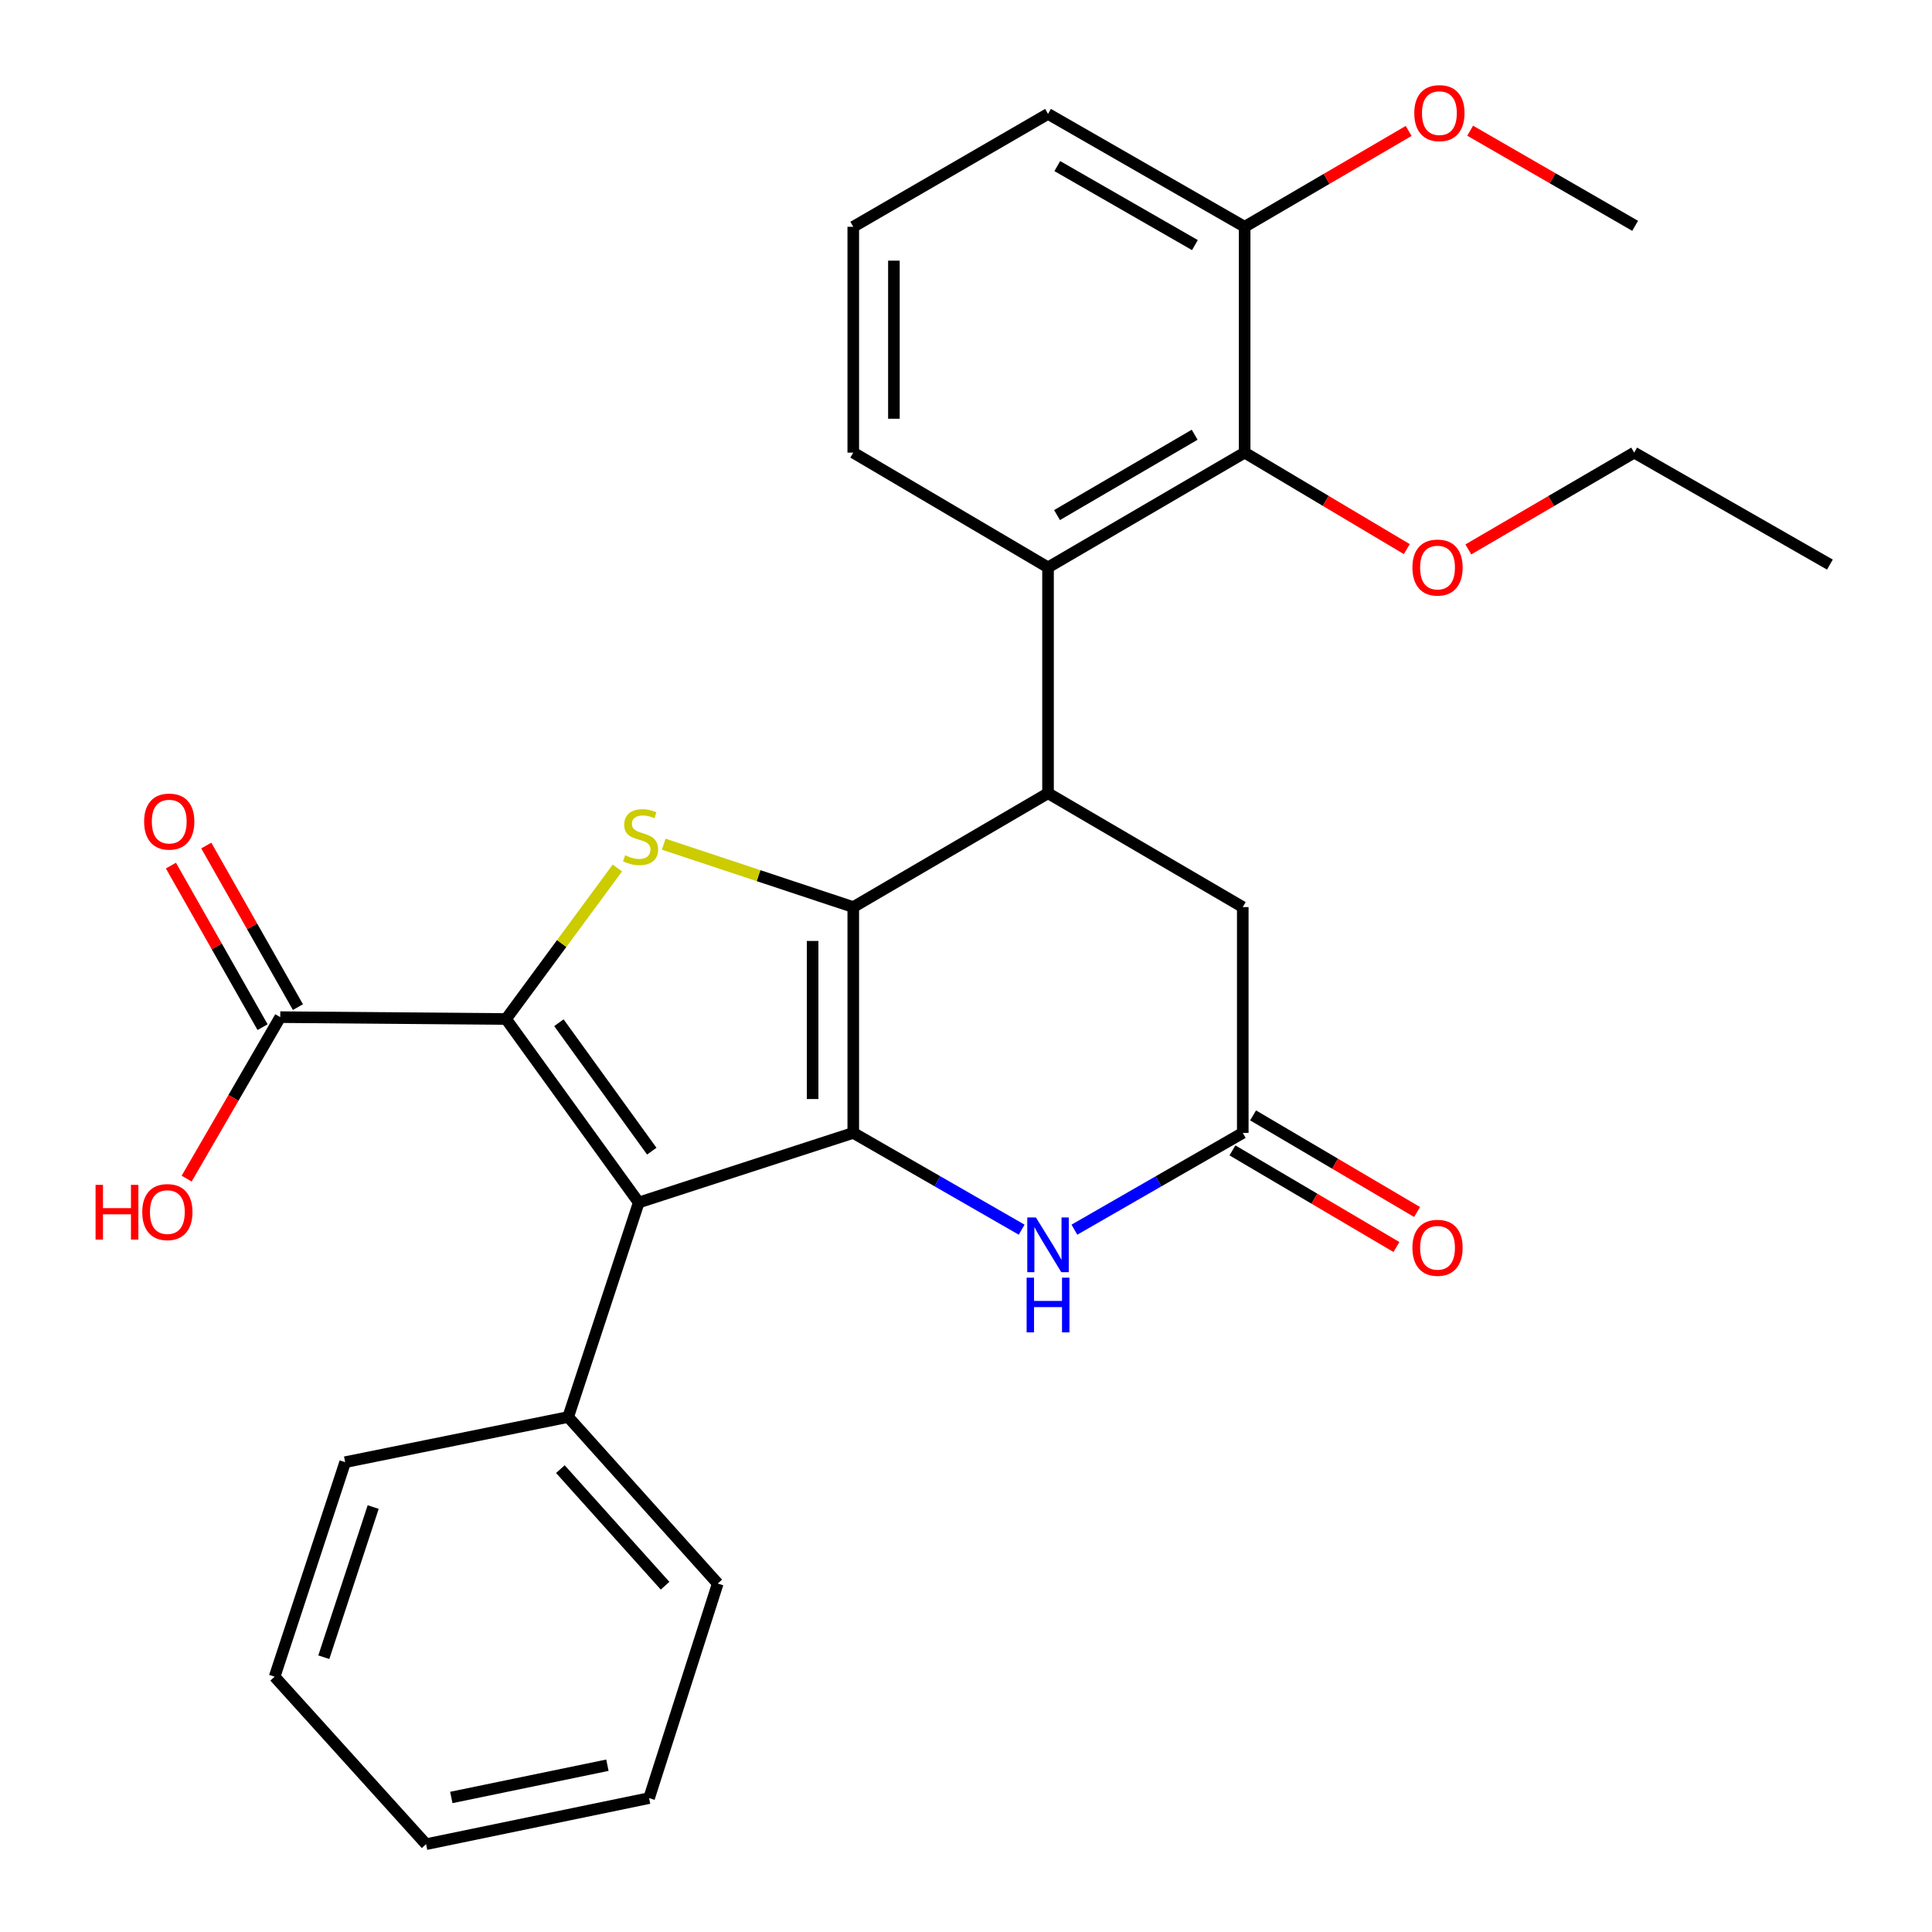 <?xml version='1.0' encoding='iso-8859-1'?>
<svg version='1.1' baseProfile='full'
              xmlns='http://www.w3.org/2000/svg'
                      xmlns:rdkit='http://www.rdkit.org/xml'
                      xmlns:xlink='http://www.w3.org/1999/xlink'
                  xml:space='preserve'
width='1000px' height='1000px' viewBox='0 0 1000 1000'>
<!-- END OF HEADER -->
<rect style='opacity:1.0;fill:#FFFFFF;stroke:none' width='1000' height='1000' x='0' y='0'> </rect>
<path class='bond-0' d='M 441.65,469.508 L 441.65,586.385' style='fill:none;fill-rule:evenodd;stroke:#000000;stroke-width:6px;stroke-linecap:butt;stroke-linejoin:miter;stroke-opacity:1' />
<path class='bond-0' d='M 420.614,487.04 L 420.614,568.854' style='fill:none;fill-rule:evenodd;stroke:#000000;stroke-width:6px;stroke-linecap:butt;stroke-linejoin:miter;stroke-opacity:1' />
<path class='bond-3' d='M 441.65,469.508 L 392.596,453.23' style='fill:none;fill-rule:evenodd;stroke:#000000;stroke-width:6px;stroke-linecap:butt;stroke-linejoin:miter;stroke-opacity:1' />
<path class='bond-3' d='M 392.596,453.23 L 343.542,436.952' style='fill:none;fill-rule:evenodd;stroke:#CCCC00;stroke-width:6px;stroke-linecap:butt;stroke-linejoin:miter;stroke-opacity:1' />
<path class='bond-4' d='M 441.65,469.508 L 542.458,410.573' style='fill:none;fill-rule:evenodd;stroke:#000000;stroke-width:6px;stroke-linecap:butt;stroke-linejoin:miter;stroke-opacity:1' />
<path class='bond-2' d='M 441.65,586.385 L 330.616,622.415' style='fill:none;fill-rule:evenodd;stroke:#000000;stroke-width:6px;stroke-linecap:butt;stroke-linejoin:miter;stroke-opacity:1' />
<path class='bond-5' d='M 441.65,586.385 L 485.23,611.434' style='fill:none;fill-rule:evenodd;stroke:#000000;stroke-width:6px;stroke-linecap:butt;stroke-linejoin:miter;stroke-opacity:1' />
<path class='bond-5' d='M 485.23,611.434 L 528.811,636.483' style='fill:none;fill-rule:evenodd;stroke:#0000FF;stroke-width:6px;stroke-linecap:butt;stroke-linejoin:miter;stroke-opacity:1' />
<path class='bond-1' d='M 261.934,527.438 L 290.742,488.357' style='fill:none;fill-rule:evenodd;stroke:#000000;stroke-width:6px;stroke-linecap:butt;stroke-linejoin:miter;stroke-opacity:1' />
<path class='bond-1' d='M 290.742,488.357 L 319.549,449.275' style='fill:none;fill-rule:evenodd;stroke:#CCCC00;stroke-width:6px;stroke-linecap:butt;stroke-linejoin:miter;stroke-opacity:1' />
<path class='bond-8' d='M 261.934,527.438 L 145.058,526.468' style='fill:none;fill-rule:evenodd;stroke:#000000;stroke-width:6px;stroke-linecap:butt;stroke-linejoin:miter;stroke-opacity:1' />
<path class='bond-29' d='M 261.934,527.438 L 330.616,622.415' style='fill:none;fill-rule:evenodd;stroke:#000000;stroke-width:6px;stroke-linecap:butt;stroke-linejoin:miter;stroke-opacity:1' />
<path class='bond-29' d='M 289.282,529.358 L 337.36,595.842' style='fill:none;fill-rule:evenodd;stroke:#000000;stroke-width:6px;stroke-linecap:butt;stroke-linejoin:miter;stroke-opacity:1' />
<path class='bond-11' d='M 330.616,622.415 L 294.084,733.437' style='fill:none;fill-rule:evenodd;stroke:#000000;stroke-width:6px;stroke-linecap:butt;stroke-linejoin:miter;stroke-opacity:1' />
<path class='bond-6' d='M 542.458,410.573 L 542.458,293.685' style='fill:none;fill-rule:evenodd;stroke:#000000;stroke-width:6px;stroke-linecap:butt;stroke-linejoin:miter;stroke-opacity:1' />
<path class='bond-10' d='M 542.458,410.573 L 643.254,469.508' style='fill:none;fill-rule:evenodd;stroke:#000000;stroke-width:6px;stroke-linecap:butt;stroke-linejoin:miter;stroke-opacity:1' />
<path class='bond-30' d='M 556.104,636.482 L 599.679,611.434' style='fill:none;fill-rule:evenodd;stroke:#0000FF;stroke-width:6px;stroke-linecap:butt;stroke-linejoin:miter;stroke-opacity:1' />
<path class='bond-30' d='M 599.679,611.434 L 643.254,586.385' style='fill:none;fill-rule:evenodd;stroke:#000000;stroke-width:6px;stroke-linecap:butt;stroke-linejoin:miter;stroke-opacity:1' />
<path class='bond-9' d='M 542.458,293.685 L 644.224,234.27' style='fill:none;fill-rule:evenodd;stroke:#000000;stroke-width:6px;stroke-linecap:butt;stroke-linejoin:miter;stroke-opacity:1' />
<path class='bond-9' d='M 547.116,266.606 L 618.353,225.016' style='fill:none;fill-rule:evenodd;stroke:#000000;stroke-width:6px;stroke-linecap:butt;stroke-linejoin:miter;stroke-opacity:1' />
<path class='bond-17' d='M 542.458,293.685 L 441.65,234.27' style='fill:none;fill-rule:evenodd;stroke:#000000;stroke-width:6px;stroke-linecap:butt;stroke-linejoin:miter;stroke-opacity:1' />
<path class='bond-7' d='M 643.254,586.385 L 643.254,469.508' style='fill:none;fill-rule:evenodd;stroke:#000000;stroke-width:6px;stroke-linecap:butt;stroke-linejoin:miter;stroke-opacity:1' />
<path class='bond-13' d='M 637.915,595.447 L 680.356,620.452' style='fill:none;fill-rule:evenodd;stroke:#000000;stroke-width:6px;stroke-linecap:butt;stroke-linejoin:miter;stroke-opacity:1' />
<path class='bond-13' d='M 680.356,620.452 L 722.798,645.456' style='fill:none;fill-rule:evenodd;stroke:#FF0000;stroke-width:6px;stroke-linecap:butt;stroke-linejoin:miter;stroke-opacity:1' />
<path class='bond-13' d='M 648.593,577.323 L 691.034,602.327' style='fill:none;fill-rule:evenodd;stroke:#000000;stroke-width:6px;stroke-linecap:butt;stroke-linejoin:miter;stroke-opacity:1' />
<path class='bond-13' d='M 691.034,602.327 L 733.476,627.332' style='fill:none;fill-rule:evenodd;stroke:#FF0000;stroke-width:6px;stroke-linecap:butt;stroke-linejoin:miter;stroke-opacity:1' />
<path class='bond-14' d='M 154.206,521.279 L 130.487,479.465' style='fill:none;fill-rule:evenodd;stroke:#000000;stroke-width:6px;stroke-linecap:butt;stroke-linejoin:miter;stroke-opacity:1' />
<path class='bond-14' d='M 130.487,479.465 L 106.768,437.652' style='fill:none;fill-rule:evenodd;stroke:#FF0000;stroke-width:6px;stroke-linecap:butt;stroke-linejoin:miter;stroke-opacity:1' />
<path class='bond-14' d='M 135.909,531.658 L 112.19,489.844' style='fill:none;fill-rule:evenodd;stroke:#000000;stroke-width:6px;stroke-linecap:butt;stroke-linejoin:miter;stroke-opacity:1' />
<path class='bond-14' d='M 112.19,489.844 L 88.471,448.031' style='fill:none;fill-rule:evenodd;stroke:#FF0000;stroke-width:6px;stroke-linecap:butt;stroke-linejoin:miter;stroke-opacity:1' />
<path class='bond-15' d='M 145.058,526.468 L 120.835,568.262' style='fill:none;fill-rule:evenodd;stroke:#000000;stroke-width:6px;stroke-linecap:butt;stroke-linejoin:miter;stroke-opacity:1' />
<path class='bond-15' d='M 120.835,568.262 L 96.613,610.055' style='fill:none;fill-rule:evenodd;stroke:#FF0000;stroke-width:6px;stroke-linecap:butt;stroke-linejoin:miter;stroke-opacity:1' />
<path class='bond-12' d='M 644.224,234.27 L 644.224,117.382' style='fill:none;fill-rule:evenodd;stroke:#000000;stroke-width:6px;stroke-linecap:butt;stroke-linejoin:miter;stroke-opacity:1' />
<path class='bond-16' d='M 644.224,234.27 L 686.19,259.245' style='fill:none;fill-rule:evenodd;stroke:#000000;stroke-width:6px;stroke-linecap:butt;stroke-linejoin:miter;stroke-opacity:1' />
<path class='bond-16' d='M 686.19,259.245 L 728.157,284.22' style='fill:none;fill-rule:evenodd;stroke:#FF0000;stroke-width:6px;stroke-linecap:butt;stroke-linejoin:miter;stroke-opacity:1' />
<path class='bond-21' d='M 294.084,733.437 L 371.507,819.636' style='fill:none;fill-rule:evenodd;stroke:#000000;stroke-width:6px;stroke-linecap:butt;stroke-linejoin:miter;stroke-opacity:1' />
<path class='bond-21' d='M 290.048,760.423 L 344.244,820.763' style='fill:none;fill-rule:evenodd;stroke:#000000;stroke-width:6px;stroke-linecap:butt;stroke-linejoin:miter;stroke-opacity:1' />
<path class='bond-22' d='M 294.084,733.437 L 178.656,756.821' style='fill:none;fill-rule:evenodd;stroke:#000000;stroke-width:6px;stroke-linecap:butt;stroke-linejoin:miter;stroke-opacity:1' />
<path class='bond-18' d='M 644.224,117.382 L 686.668,92.578' style='fill:none;fill-rule:evenodd;stroke:#000000;stroke-width:6px;stroke-linecap:butt;stroke-linejoin:miter;stroke-opacity:1' />
<path class='bond-18' d='M 686.668,92.578 L 729.113,67.773' style='fill:none;fill-rule:evenodd;stroke:#FF0000;stroke-width:6px;stroke-linecap:butt;stroke-linejoin:miter;stroke-opacity:1' />
<path class='bond-31' d='M 644.224,117.382 L 542.458,58.961' style='fill:none;fill-rule:evenodd;stroke:#000000;stroke-width:6px;stroke-linecap:butt;stroke-linejoin:miter;stroke-opacity:1' />
<path class='bond-31' d='M 618.486,126.862 L 547.25,85.967' style='fill:none;fill-rule:evenodd;stroke:#000000;stroke-width:6px;stroke-linecap:butt;stroke-linejoin:miter;stroke-opacity:1' />
<path class='bond-23' d='M 760.008,284.377 L 802.93,259.324' style='fill:none;fill-rule:evenodd;stroke:#FF0000;stroke-width:6px;stroke-linecap:butt;stroke-linejoin:miter;stroke-opacity:1' />
<path class='bond-23' d='M 802.93,259.324 L 845.851,234.27' style='fill:none;fill-rule:evenodd;stroke:#000000;stroke-width:6px;stroke-linecap:butt;stroke-linejoin:miter;stroke-opacity:1' />
<path class='bond-19' d='M 441.65,234.27 L 441.65,117.382' style='fill:none;fill-rule:evenodd;stroke:#000000;stroke-width:6px;stroke-linecap:butt;stroke-linejoin:miter;stroke-opacity:1' />
<path class='bond-19' d='M 462.685,216.737 L 462.685,134.915' style='fill:none;fill-rule:evenodd;stroke:#000000;stroke-width:6px;stroke-linecap:butt;stroke-linejoin:miter;stroke-opacity:1' />
<path class='bond-24' d='M 760.955,67.653 L 803.649,92.272' style='fill:none;fill-rule:evenodd;stroke:#FF0000;stroke-width:6px;stroke-linecap:butt;stroke-linejoin:miter;stroke-opacity:1' />
<path class='bond-24' d='M 803.649,92.272 L 846.342,116.891' style='fill:none;fill-rule:evenodd;stroke:#000000;stroke-width:6px;stroke-linecap:butt;stroke-linejoin:miter;stroke-opacity:1' />
<path class='bond-20' d='M 441.65,117.382 L 542.458,58.961' style='fill:none;fill-rule:evenodd;stroke:#000000;stroke-width:6px;stroke-linecap:butt;stroke-linejoin:miter;stroke-opacity:1' />
<path class='bond-26' d='M 371.507,819.636 L 335.969,930.693' style='fill:none;fill-rule:evenodd;stroke:#000000;stroke-width:6px;stroke-linecap:butt;stroke-linejoin:miter;stroke-opacity:1' />
<path class='bond-27' d='M 178.656,756.821 L 142.148,867.855' style='fill:none;fill-rule:evenodd;stroke:#000000;stroke-width:6px;stroke-linecap:butt;stroke-linejoin:miter;stroke-opacity:1' />
<path class='bond-27' d='M 193.163,780.047 L 167.607,857.77' style='fill:none;fill-rule:evenodd;stroke:#000000;stroke-width:6px;stroke-linecap:butt;stroke-linejoin:miter;stroke-opacity:1' />
<path class='bond-25' d='M 845.851,234.27 L 947.15,292.235' style='fill:none;fill-rule:evenodd;stroke:#000000;stroke-width:6px;stroke-linecap:butt;stroke-linejoin:miter;stroke-opacity:1' />
<path class='bond-32' d='M 335.969,930.693 L 220.541,954.545' style='fill:none;fill-rule:evenodd;stroke:#000000;stroke-width:6px;stroke-linecap:butt;stroke-linejoin:miter;stroke-opacity:1' />
<path class='bond-32' d='M 314.397,913.671 L 233.598,930.367' style='fill:none;fill-rule:evenodd;stroke:#000000;stroke-width:6px;stroke-linecap:butt;stroke-linejoin:miter;stroke-opacity:1' />
<path class='bond-28' d='M 142.148,867.855 L 220.541,954.545' style='fill:none;fill-rule:evenodd;stroke:#000000;stroke-width:6px;stroke-linecap:butt;stroke-linejoin:miter;stroke-opacity:1' />
<path  class='atom-4' d='M 323.563 442.696
Q 323.883 442.816, 325.203 443.376
Q 326.523 443.936, 327.963 444.296
Q 329.443 444.616, 330.883 444.616
Q 333.563 444.616, 335.123 443.336
Q 336.683 442.016, 336.683 439.736
Q 336.683 438.176, 335.883 437.216
Q 335.123 436.256, 333.923 435.736
Q 332.723 435.216, 330.723 434.616
Q 328.203 433.856, 326.683 433.136
Q 325.203 432.416, 324.123 430.896
Q 323.083 429.376, 323.083 426.816
Q 323.083 423.256, 325.483 421.056
Q 327.923 418.856, 332.723 418.856
Q 336.003 418.856, 339.723 420.416
L 338.803 423.496
Q 335.403 422.096, 332.843 422.096
Q 330.083 422.096, 328.563 423.256
Q 327.043 424.376, 327.083 426.336
Q 327.083 427.856, 327.843 428.776
Q 328.643 429.696, 329.763 430.216
Q 330.923 430.736, 332.843 431.336
Q 335.403 432.136, 336.923 432.936
Q 338.443 433.736, 339.523 435.376
Q 340.643 436.976, 340.643 439.736
Q 340.643 443.656, 338.003 445.776
Q 335.403 447.856, 331.043 447.856
Q 328.523 447.856, 326.603 447.296
Q 324.723 446.776, 322.483 445.856
L 323.563 442.696
' fill='#CCCC00'/>
<path  class='atom-6' d='M 536.198 630.167
L 545.478 645.167
Q 546.398 646.647, 547.878 649.327
Q 549.358 652.007, 549.438 652.167
L 549.438 630.167
L 553.198 630.167
L 553.198 658.487
L 549.318 658.487
L 539.358 642.087
Q 538.198 640.167, 536.958 637.967
Q 535.758 635.767, 535.398 635.087
L 535.398 658.487
L 531.718 658.487
L 531.718 630.167
L 536.198 630.167
' fill='#0000FF'/>
<path  class='atom-6' d='M 531.378 661.319
L 535.218 661.319
L 535.218 673.359
L 549.698 673.359
L 549.698 661.319
L 553.538 661.319
L 553.538 689.639
L 549.698 689.639
L 549.698 676.559
L 535.218 676.559
L 535.218 689.639
L 531.378 689.639
L 531.378 661.319
' fill='#0000FF'/>
<path  class='atom-14' d='M 731.062 645.856
Q 731.062 639.056, 734.422 635.256
Q 737.782 631.456, 744.062 631.456
Q 750.342 631.456, 753.702 635.256
Q 757.062 639.056, 757.062 645.856
Q 757.062 652.736, 753.662 656.656
Q 750.262 660.536, 744.062 660.536
Q 737.822 660.536, 734.422 656.656
Q 731.062 652.776, 731.062 645.856
M 744.062 657.336
Q 748.382 657.336, 750.702 654.456
Q 753.062 651.536, 753.062 645.856
Q 753.062 640.296, 750.702 637.496
Q 748.382 634.656, 744.062 634.656
Q 739.742 634.656, 737.382 637.456
Q 735.062 640.256, 735.062 645.856
Q 735.062 651.576, 737.382 654.456
Q 739.742 657.336, 744.062 657.336
' fill='#FF0000'/>
<path  class='atom-15' d='M 74.595 425.25
Q 74.595 418.45, 77.955 414.65
Q 81.315 410.85, 87.595 410.85
Q 93.875 410.85, 97.235 414.65
Q 100.595 418.45, 100.595 425.25
Q 100.595 432.13, 97.195 436.05
Q 93.795 439.93, 87.595 439.93
Q 81.355 439.93, 77.955 436.05
Q 74.595 432.17, 74.595 425.25
M 87.595 436.73
Q 91.915 436.73, 94.235 433.85
Q 96.595 430.93, 96.595 425.25
Q 96.595 419.69, 94.235 416.89
Q 91.915 414.05, 87.595 414.05
Q 83.275 414.05, 80.915 416.85
Q 78.595 419.65, 78.595 425.25
Q 78.595 430.97, 80.915 433.85
Q 83.275 436.73, 87.595 436.73
' fill='#FF0000'/>
<path  class='atom-16' d='M 49.465 613.288
L 53.305 613.288
L 53.305 625.328
L 67.785 625.328
L 67.785 613.288
L 71.625 613.288
L 71.625 641.608
L 67.785 641.608
L 67.785 628.528
L 53.305 628.528
L 53.305 641.608
L 49.465 641.608
L 49.465 613.288
' fill='#FF0000'/>
<path  class='atom-16' d='M 73.625 627.368
Q 73.625 620.568, 76.985 616.768
Q 80.345 612.968, 86.625 612.968
Q 92.905 612.968, 96.265 616.768
Q 99.625 620.568, 99.625 627.368
Q 99.625 634.248, 96.225 638.168
Q 92.825 642.048, 86.625 642.048
Q 80.385 642.048, 76.985 638.168
Q 73.625 634.288, 73.625 627.368
M 86.625 638.848
Q 90.945 638.848, 93.265 635.968
Q 95.625 633.048, 95.625 627.368
Q 95.625 621.808, 93.265 619.008
Q 90.945 616.168, 86.625 616.168
Q 82.305 616.168, 79.945 618.968
Q 77.625 621.768, 77.625 627.368
Q 77.625 633.088, 79.945 635.968
Q 82.305 638.848, 86.625 638.848
' fill='#FF0000'/>
<path  class='atom-17' d='M 731.062 293.765
Q 731.062 286.965, 734.422 283.165
Q 737.782 279.365, 744.062 279.365
Q 750.342 279.365, 753.702 283.165
Q 757.062 286.965, 757.062 293.765
Q 757.062 300.645, 753.662 304.565
Q 750.262 308.445, 744.062 308.445
Q 737.822 308.445, 734.422 304.565
Q 731.062 300.685, 731.062 293.765
M 744.062 305.245
Q 748.382 305.245, 750.702 302.365
Q 753.062 299.445, 753.062 293.765
Q 753.062 288.205, 750.702 285.405
Q 748.382 282.565, 744.062 282.565
Q 739.742 282.565, 737.382 285.365
Q 735.062 288.165, 735.062 293.765
Q 735.062 299.485, 737.382 302.365
Q 739.742 305.245, 744.062 305.245
' fill='#FF0000'/>
<path  class='atom-19' d='M 732.032 58.55
Q 732.032 51.75, 735.392 47.95
Q 738.752 44.15, 745.032 44.15
Q 751.312 44.15, 754.672 47.95
Q 758.032 51.75, 758.032 58.55
Q 758.032 65.43, 754.632 69.35
Q 751.232 73.23, 745.032 73.23
Q 738.792 73.23, 735.392 69.35
Q 732.032 65.47, 732.032 58.55
M 745.032 70.03
Q 749.352 70.03, 751.672 67.15
Q 754.032 64.23, 754.032 58.55
Q 754.032 52.99, 751.672 50.19
Q 749.352 47.35, 745.032 47.35
Q 740.712 47.35, 738.352 50.15
Q 736.032 52.95, 736.032 58.55
Q 736.032 64.27, 738.352 67.15
Q 740.712 70.03, 745.032 70.03
' fill='#FF0000'/>
</svg>
